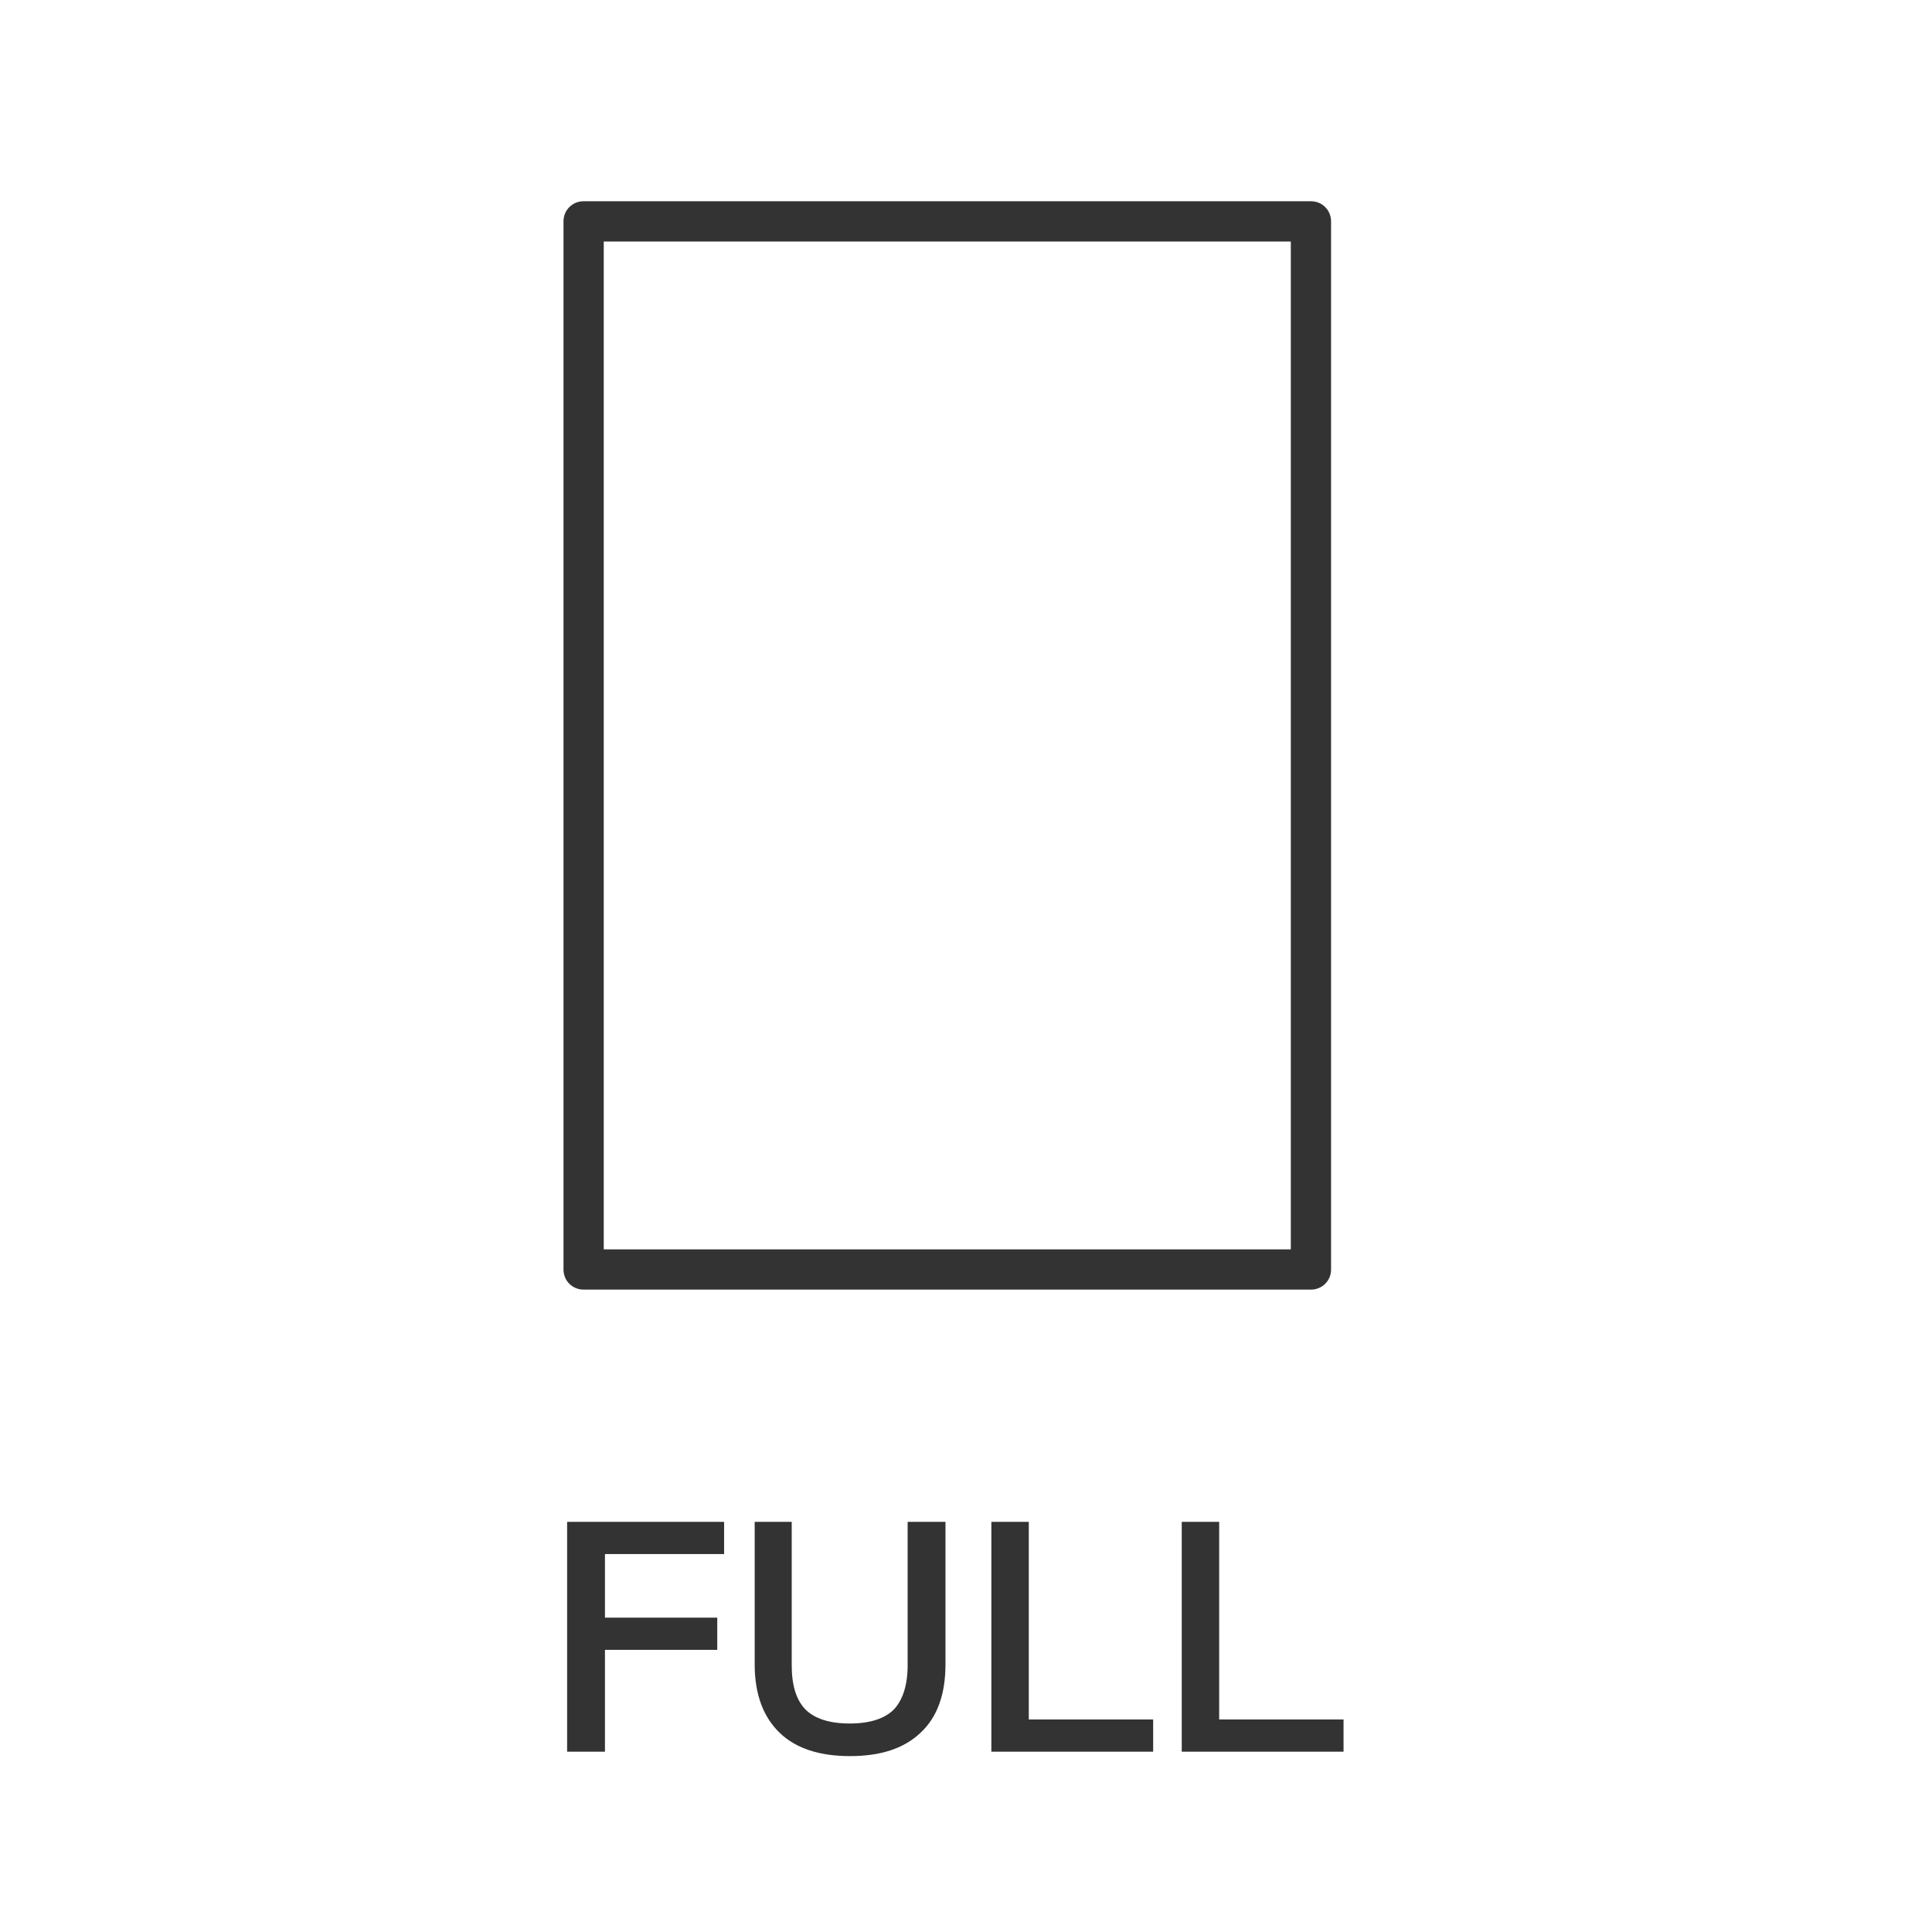 <?xml version="1.0" encoding="UTF-8"?>
<svg id="_图层_1" data-name="图层 1" xmlns="http://www.w3.org/2000/svg" viewBox="0 0 48 48">
  <defs>
    <style>
      .cls-1, .cls-2 {
        fill: #333;
      }

      .cls-2 {
        fill-rule: evenodd;
      }
    </style>
  </defs>
  <path class="cls-2" d="M14.5,5c-.28,0-.5,.22-.5,.5V31.54c0,.28,.22,.5,.5,.5h18.07c.28,0,.5-.22,.5-.5V5.5c0-.28-.22-.5-.5-.5H14.5Zm.5,26.04V6h17.07V31.04H15Z"/>
  <path class="cls-1" d="M17.99,37.81h-3.9v5.71h.94v-2.53h2.79v-.8h-2.79v-1.58h2.96v-.8Z"/>
  <path class="cls-1" d="M19.69,37.81h-.94v3.54c0,.74,.21,1.31,.63,1.71,.4,.38,.98,.57,1.74,.57s1.34-.19,1.75-.58c.42-.39,.62-.96,.62-1.7v-3.54h-.94v3.56c0,.5-.12,.86-.34,1.1-.23,.23-.6,.35-1.1,.35s-.87-.12-1.1-.35c-.23-.24-.34-.6-.34-1.1v-3.56Z"/>
  <path class="cls-1" d="M25.56,37.81h-.93v5.71h4.02v-.8h-3.09v-4.91Z"/>
  <path class="cls-1" d="M30.29,37.81h-.93v5.71h4.02v-.8h-3.09v-4.91Z"/>
</svg>